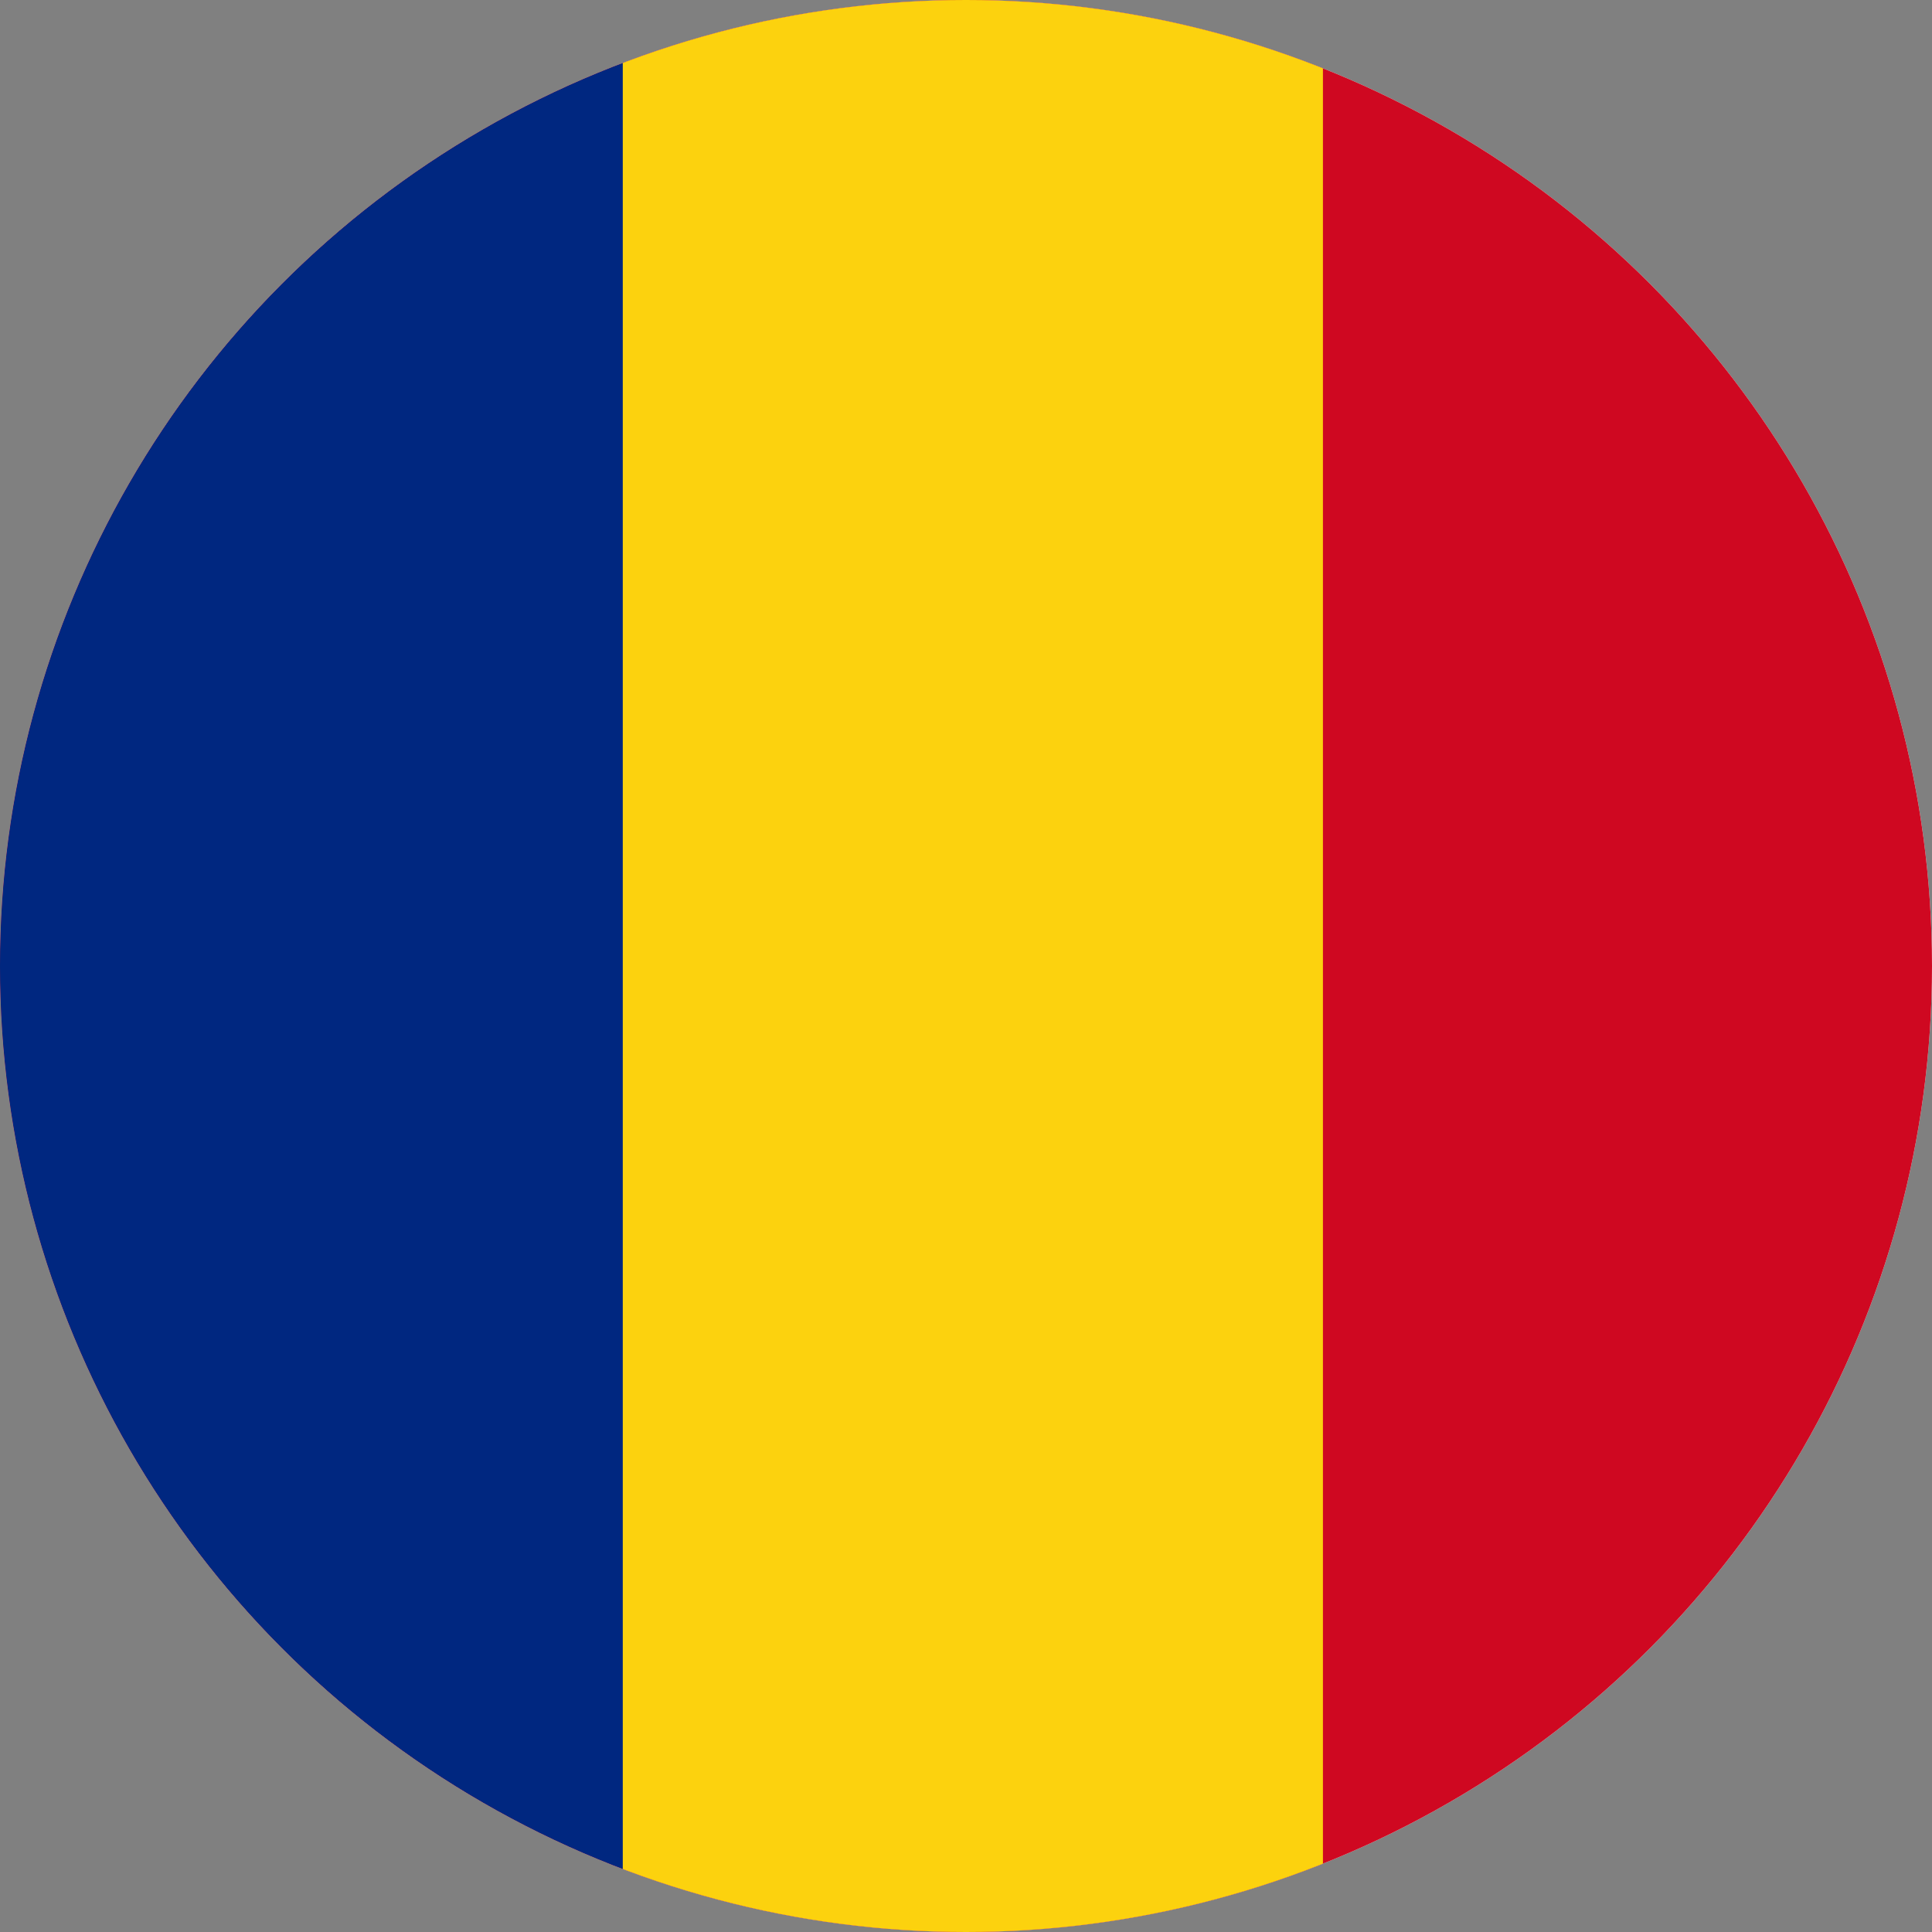 <?xml version="1.0" encoding="UTF-8"?>
<svg id="romanian" xmlns="http://www.w3.org/2000/svg" xmlns:xlink="http://www.w3.org/1999/xlink" version="1.1" viewBox="0 0 20 20">
  <rect x="0" y="0" width="20" height="20" fill="#808080" stroke="none"/>
  <!-- Generator: Adobe Illustrator 29.4.0, SVG Export Plug-In . SVG Version: 2.1.0 Build 152)  -->
  <defs>
    <style>
      .st0 {
        fill: #fcd20e;
      }

      .st1 {
        fill: #cf0821;
      }

      .st2 {
        fill: #fff;
      }

      .st3 {
        fill: #002780;
      }

      .st4 {
        clip-path: url(#clippath);
      }
    </style>
    <clipPath id="clippath">
      <circle class="st2" cx="10" cy="10" r="10"/>
    </clipPath>
  </defs>
  <circle class="st2" cx="10" cy="10" r="10"/>
  <g class="st4">
    <g>
      <rect class="st1" x="-.8" y="-4.75" width="21.601" height="26.901"/>
      <rect class="st3" x="-.8" y="-4.75" width="7.248" height="26.901"/>
      <rect class="st0" x="6.447" y="-4.75" width="7.248" height="26.901"/>
    </g>
  </g>
</svg>